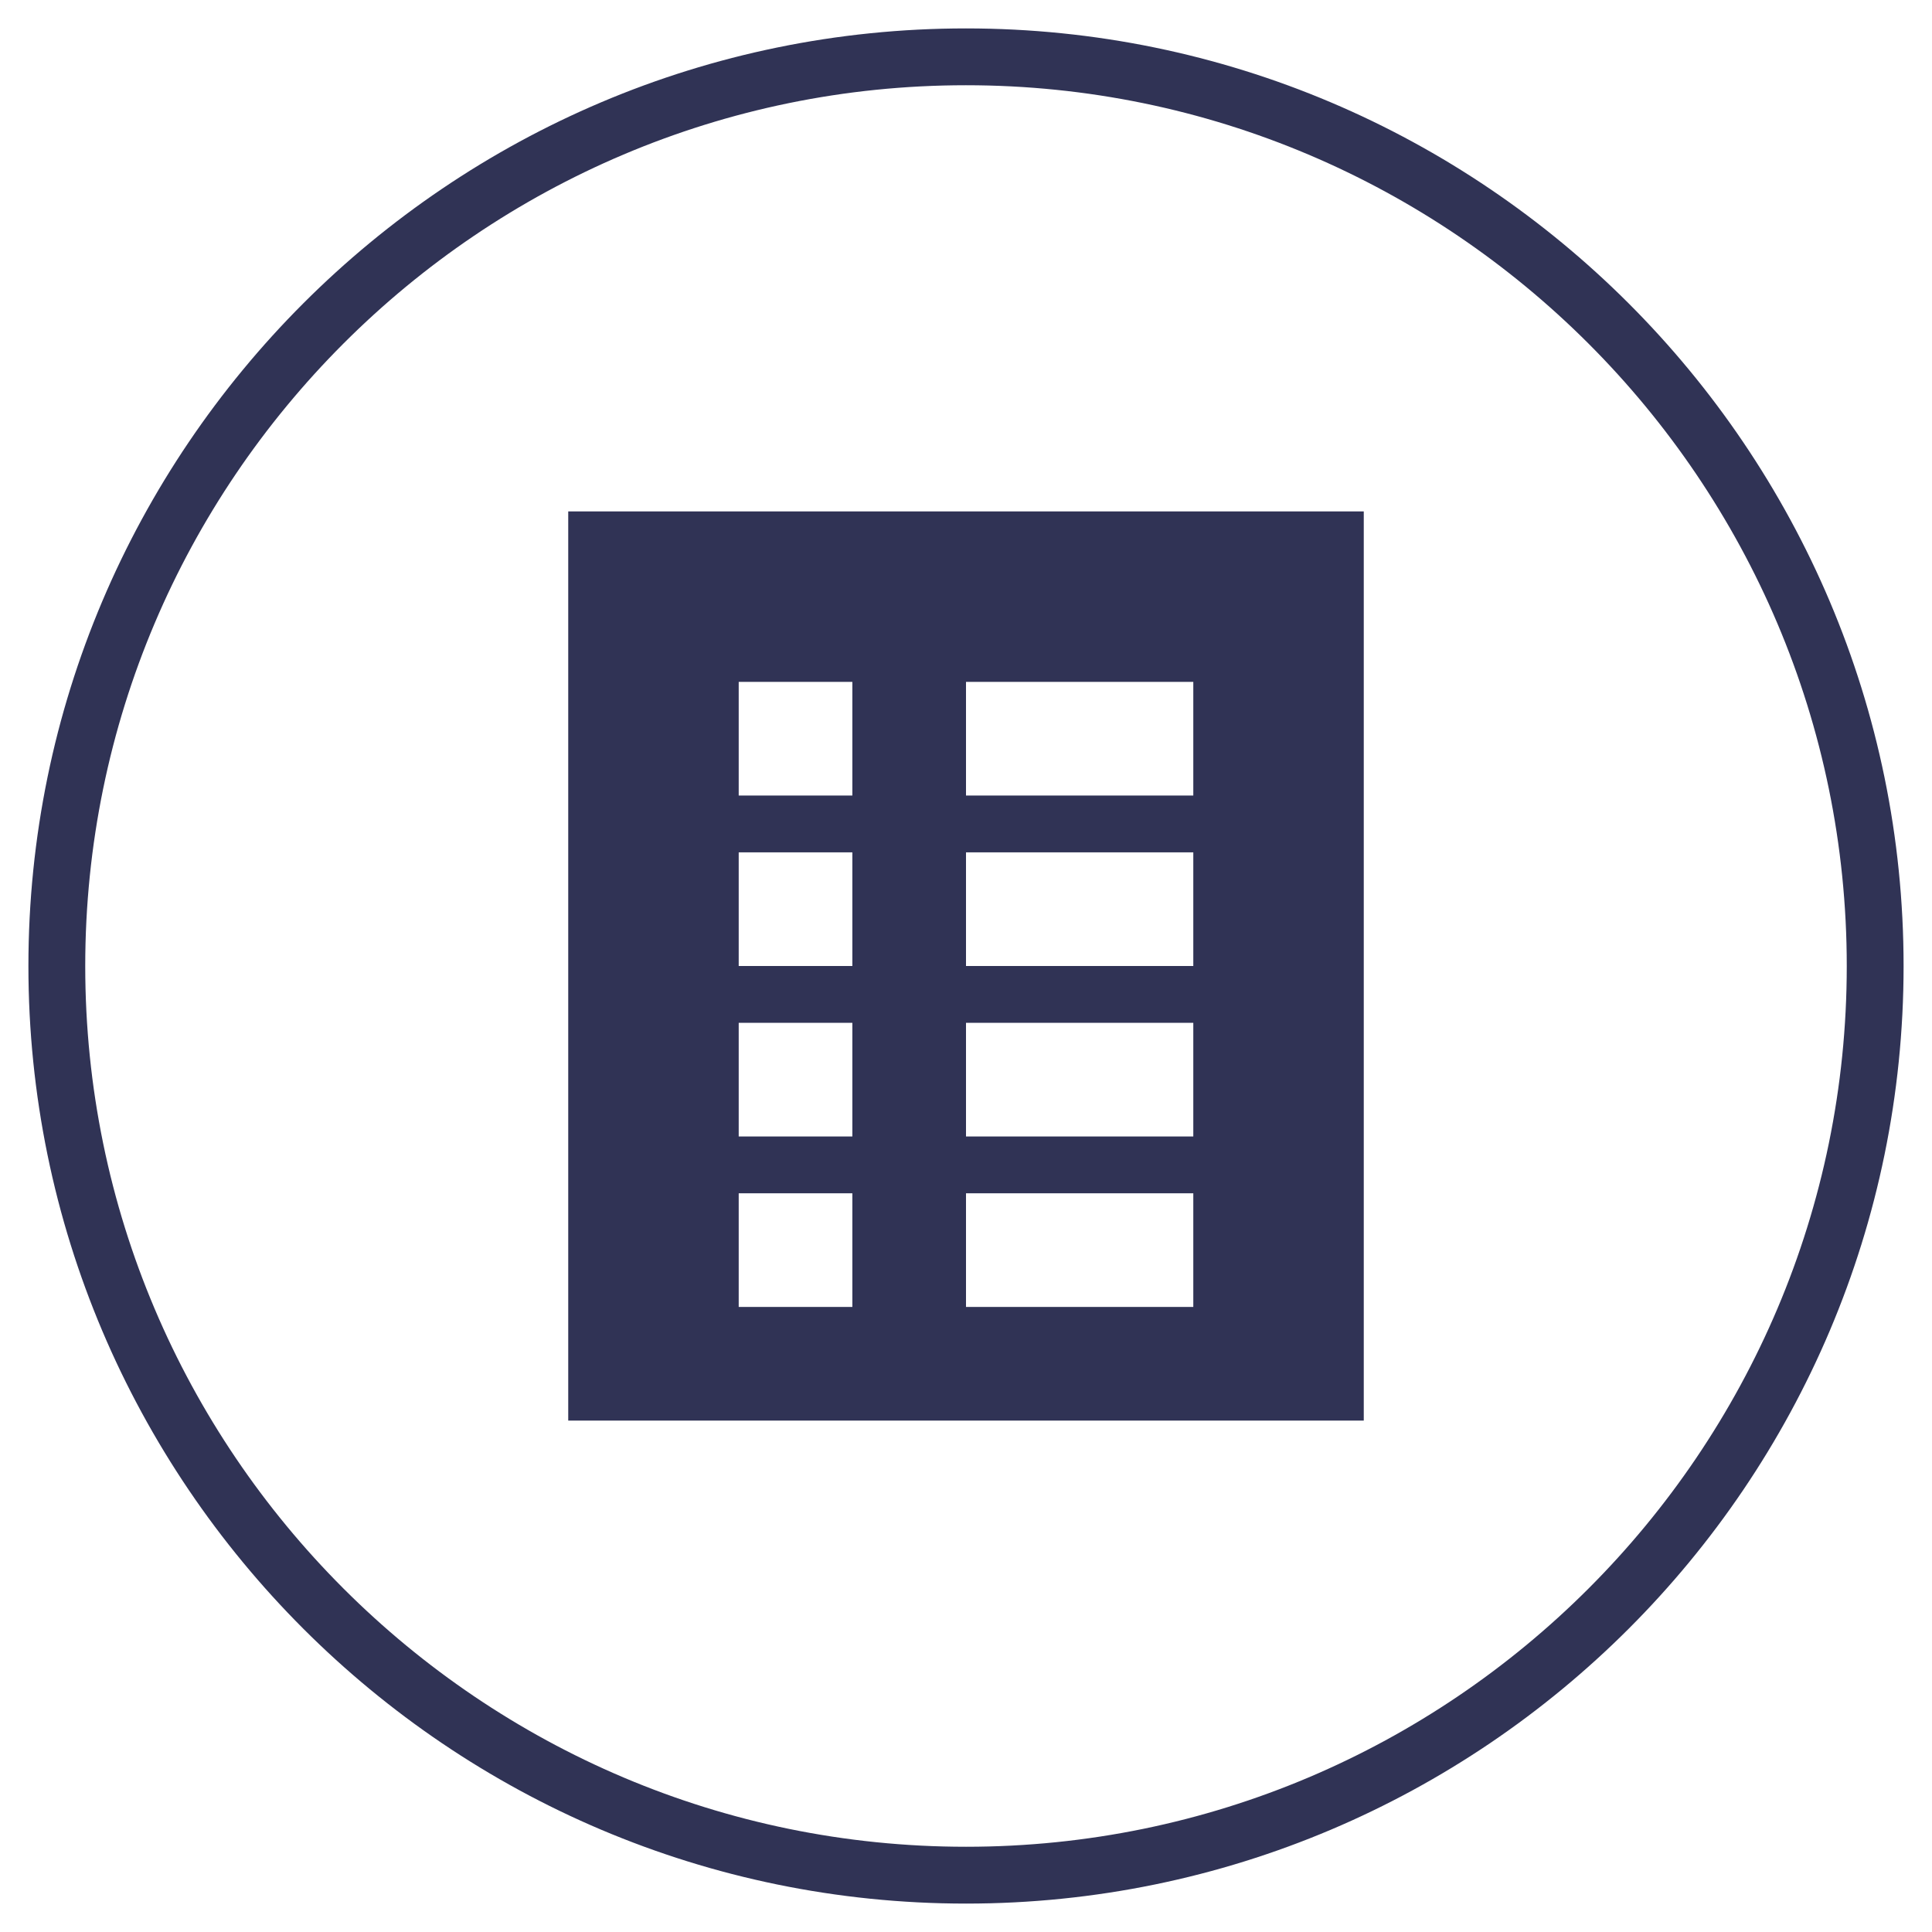 <?xml version="1.0" encoding="UTF-8"?>
<svg width="34px" height="34px" viewBox="0 0 34 34" version="1.1" xmlns="http://www.w3.org/2000/svg" xmlns:xlink="http://www.w3.org/1999/xlink" style="background: #FFFFFF;">
    <!-- Generator: Sketch 56.2 (81672) - https://sketch.com -->
    <title>列表</title>
    <desc>Created with Sketch.</desc>
    <g id="最终稿" stroke="none" stroke-width="1" fill="none" fill-rule="evenodd">
        <g id="9.1马丁课程_PC1440" transform="translate(-569, -801)">
            <rect fill="#FFFFFF" x="0" y="0" width="1440" height="3832"></rect>
            <g id="编组-24" transform="translate(569, 206)">
                <g id="编组-25" transform="translate(0, 595)">
                    <g id="练习">
                        <path d="M1,17.001 C1,25.824 8.176,33 17.001,33 C25.824,33 33,25.824 33,17.001 C33,8.179 25.821,1 16.999,1 C8.176,1 1,8.179 1,17.001 Z" id="路径" stroke="#303355"></path>
                        <rect id="矩形" stroke="#303355" fill="#303355" x="10.5" y="9.5" width="13" height="15"></rect>
                        <rect id="矩形" stroke="#FFFFFF" fill="#FFFFFF" x="17.5" y="12.5" width="3" height="1"></rect>
                        <rect id="矩形" stroke="#FFFFFF" fill="#FFFFFF" x="13.5" y="12.5" width="1" height="1"></rect>
                        <rect id="矩形" stroke="#FFFFFF" fill="#FFFFFF" x="17.5" y="15.5" width="3" height="1"></rect>
                        <rect id="矩形" stroke="#FFFFFF" fill="#FFFFFF" x="13.5" y="15.5" width="1" height="1"></rect>
                        <rect id="矩形" stroke="#FFFFFF" fill="#FFFFFF" x="17.5" y="18.5" width="3" height="1"></rect>
                        <rect id="矩形" stroke="#FFFFFF" fill="#FFFFFF" x="13.5" y="18.5" width="1" height="1"></rect>
                        <rect id="矩形" stroke="#FFFFFF" fill="#FFFFFF" x="17.5" y="21.5" width="3" height="1"></rect>
                        <rect id="矩形" stroke="#FFFFFF" fill="#FFFFFF" x="13.5" y="21.5" width="1" height="1"></rect>
                    </g>
                </g>
            </g>
        </g>
    </g>
</svg>
